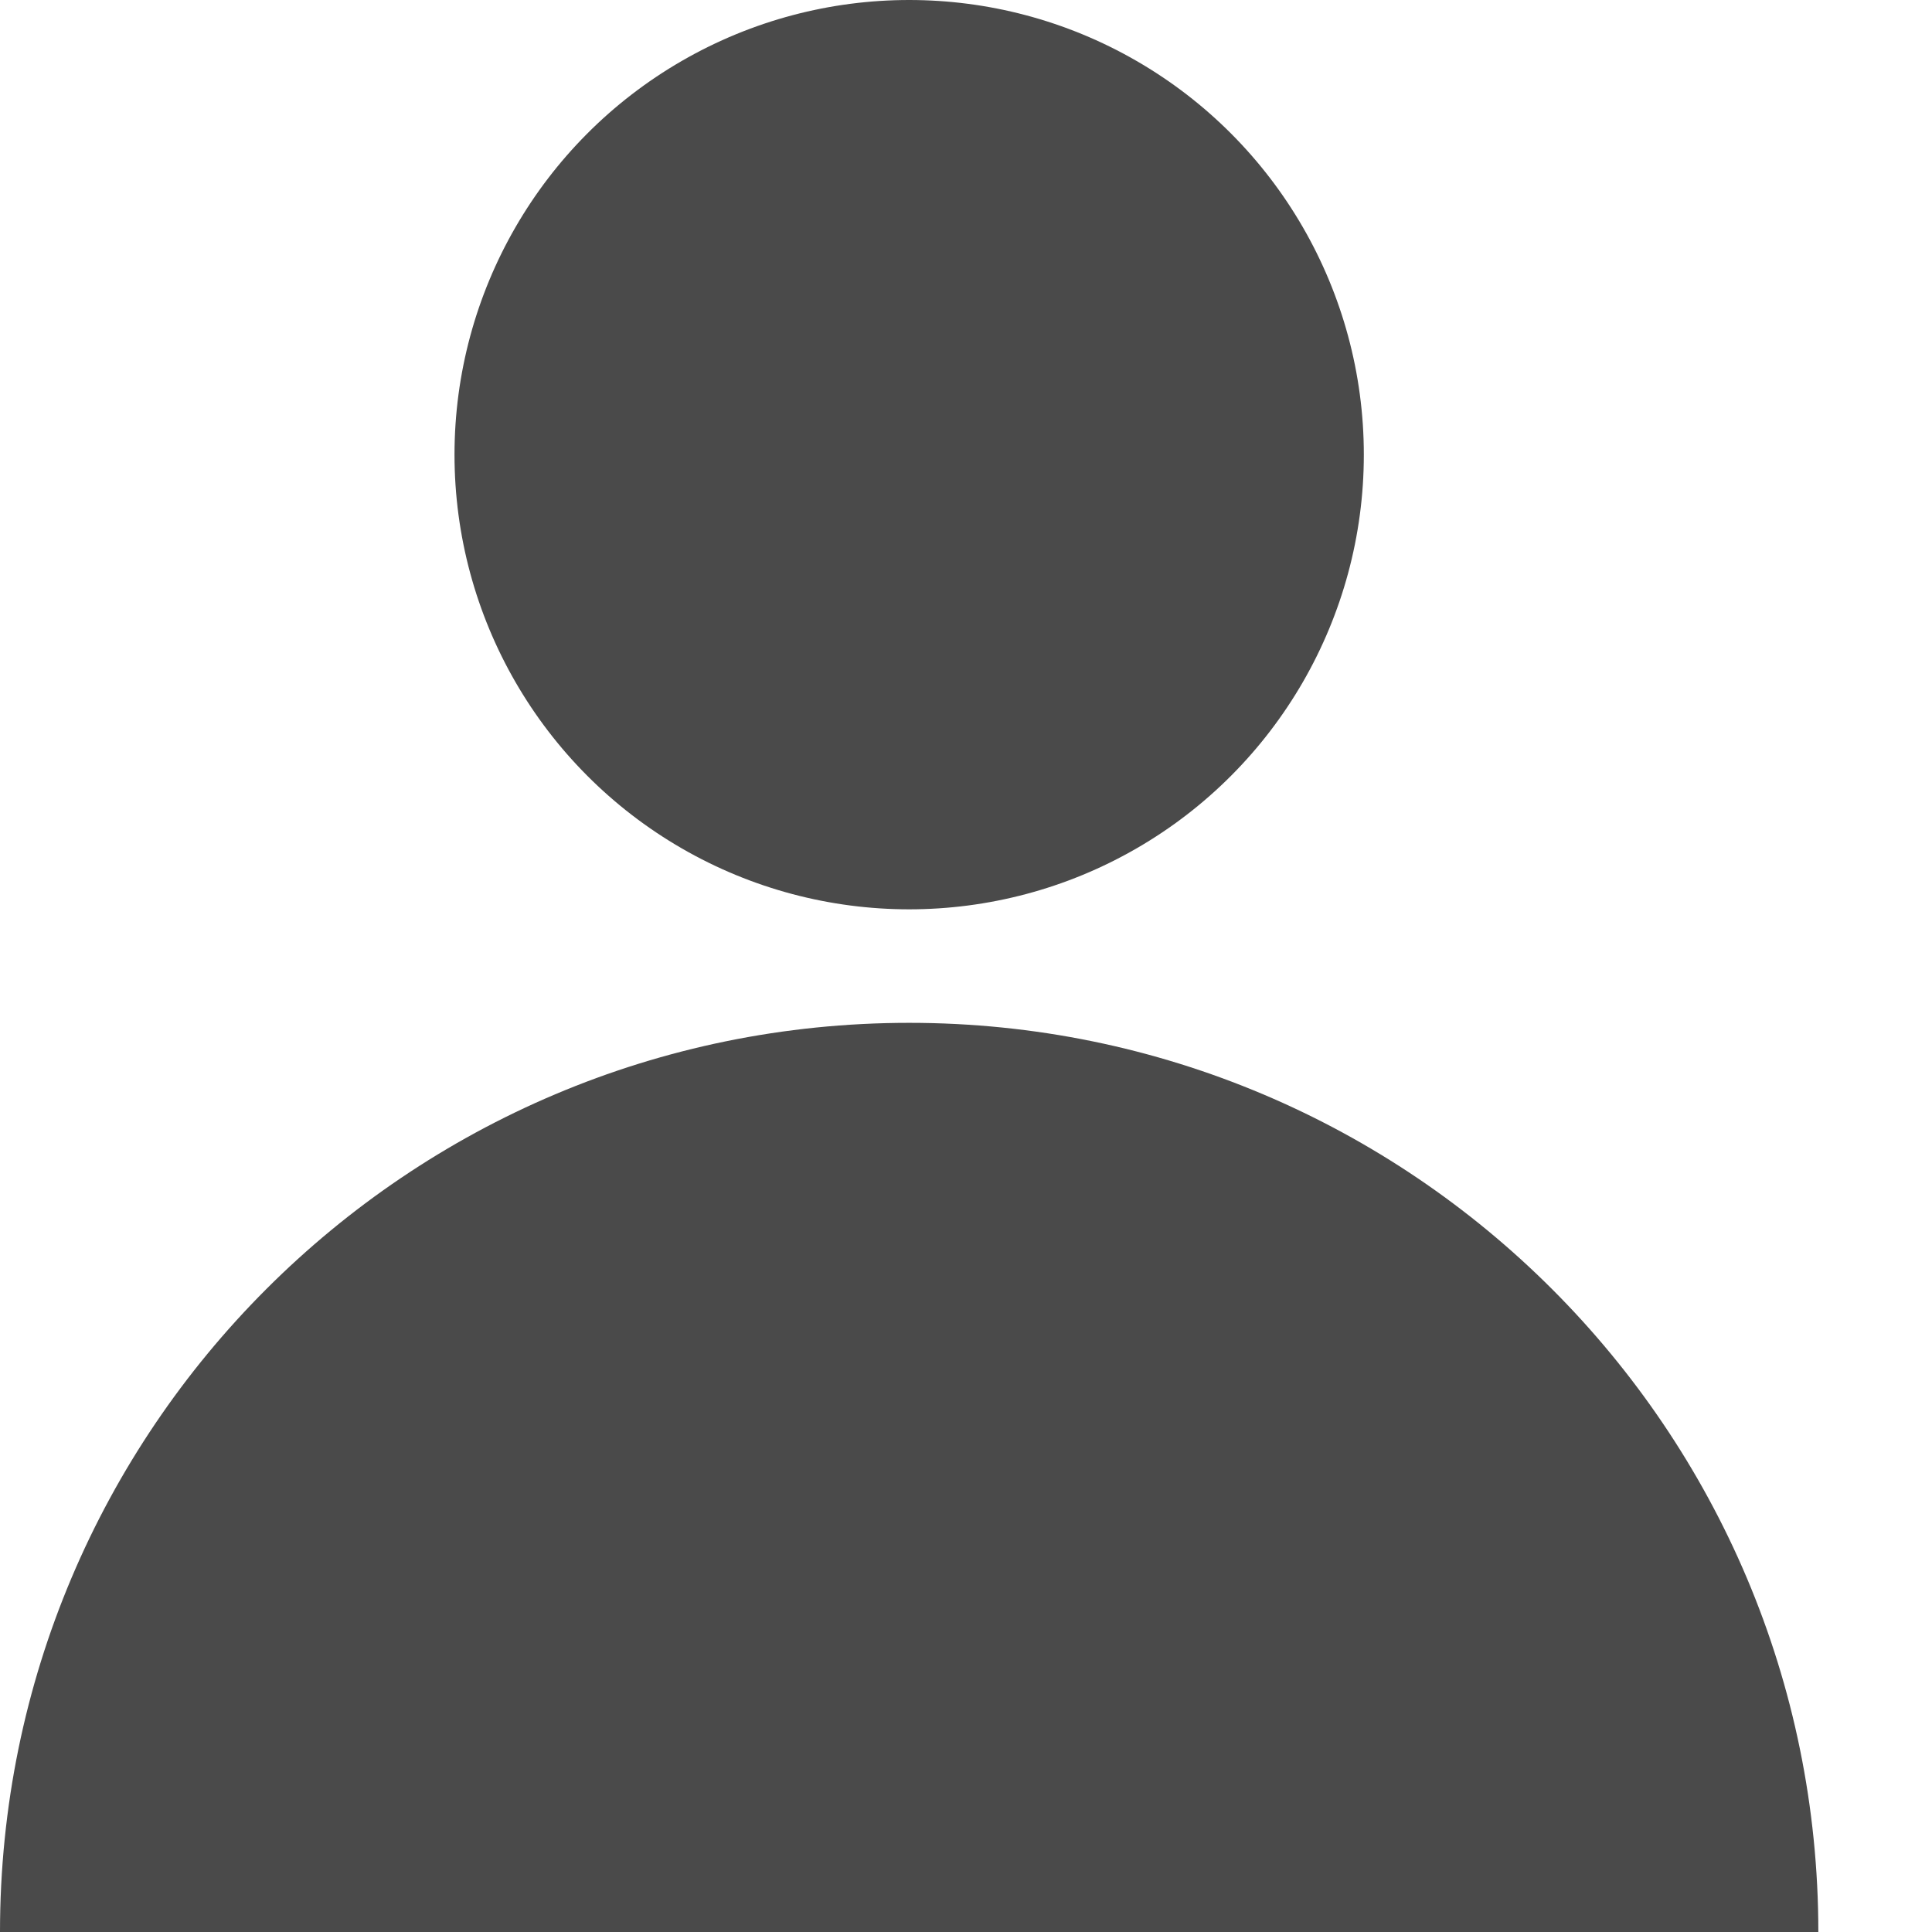 <svg width="12" height="12" viewBox="0 0 12 12" fill="none" xmlns="http://www.w3.org/2000/svg">
<path d="M5.647 6.353C2.528 6.353 0 8.881 0 12H11.294C11.294 8.881 8.766 6.353 5.647 6.353Z" fill="#4A4A4A"/>
<circle cx="5.647" cy="2.824" r="2.824" fill="#4A4A4A"/>
</svg>
